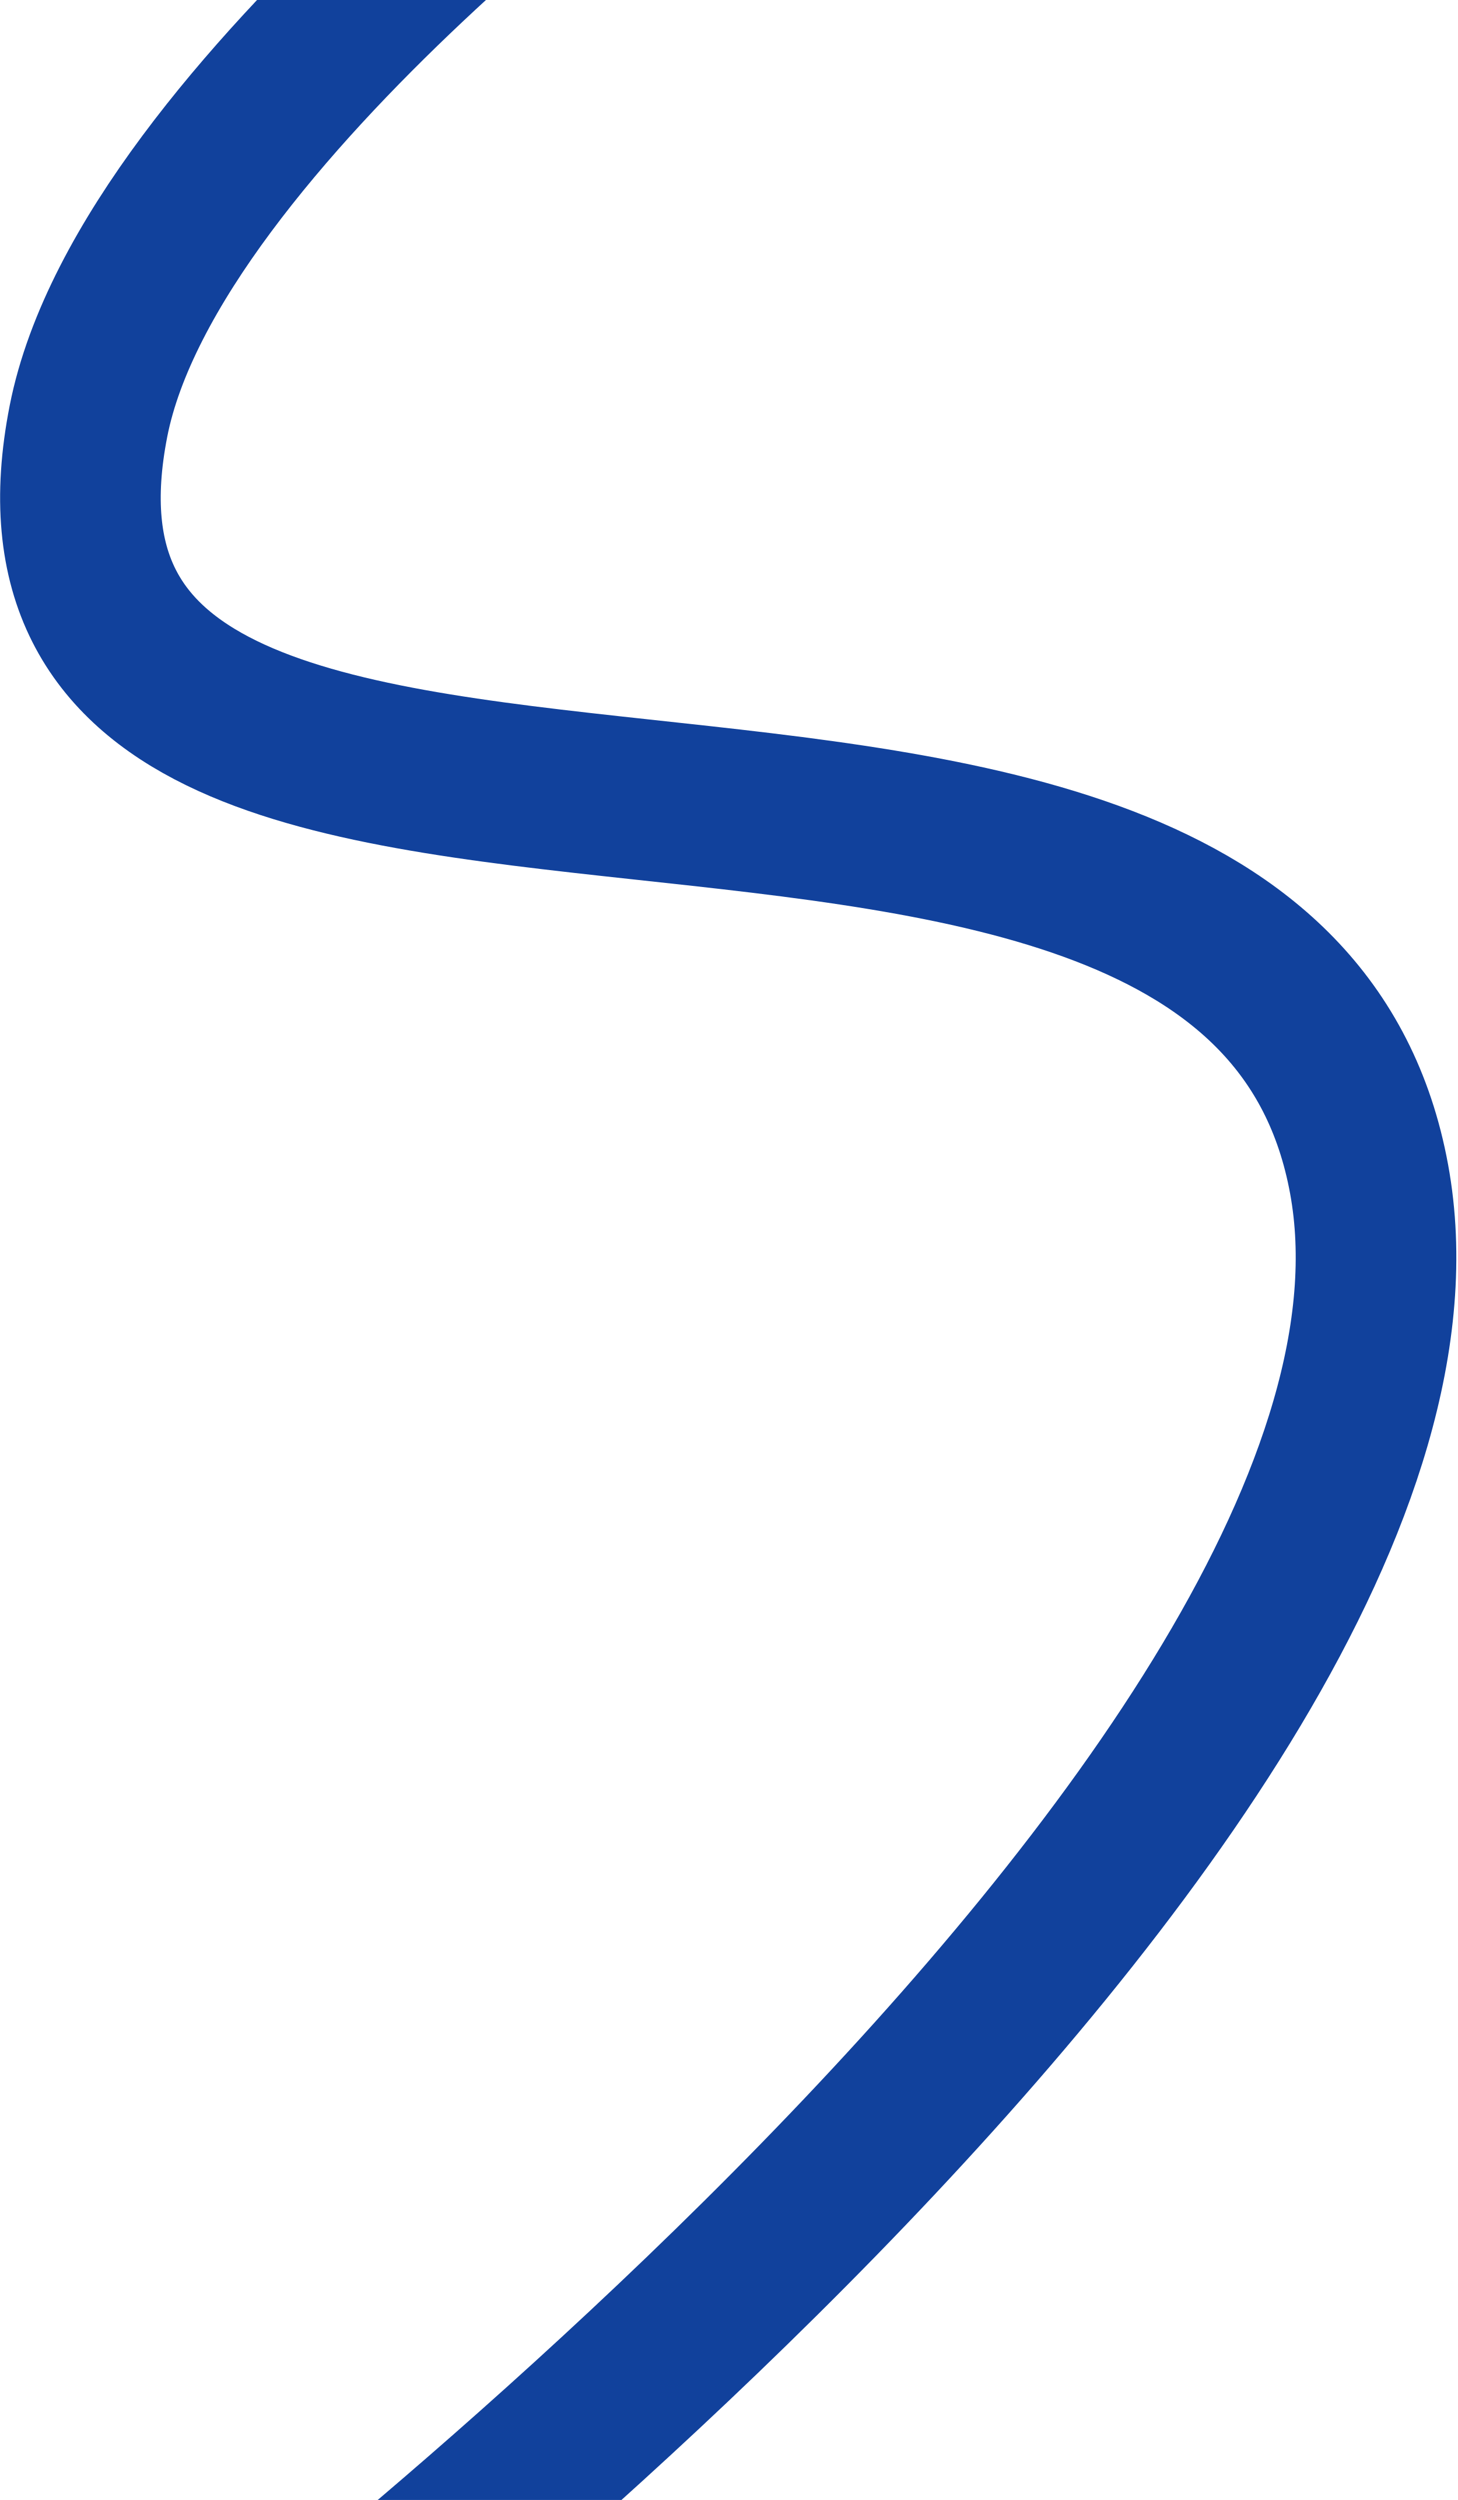 <?xml version="1.0" encoding="UTF-8"?> <svg xmlns="http://www.w3.org/2000/svg" width="817" height="1400" viewBox="0 0 817 1400" fill="none"><path d="M381.757 -147.387C381.757 -147.387 83.598 62.813 49.581 235.819C-18.442 581.776 703.416 313.284 767.177 660.252C830.34 1003.96 102.826 1545.61 102.826 1545.61" stroke="#11419C" stroke-width="90"></path></svg> 